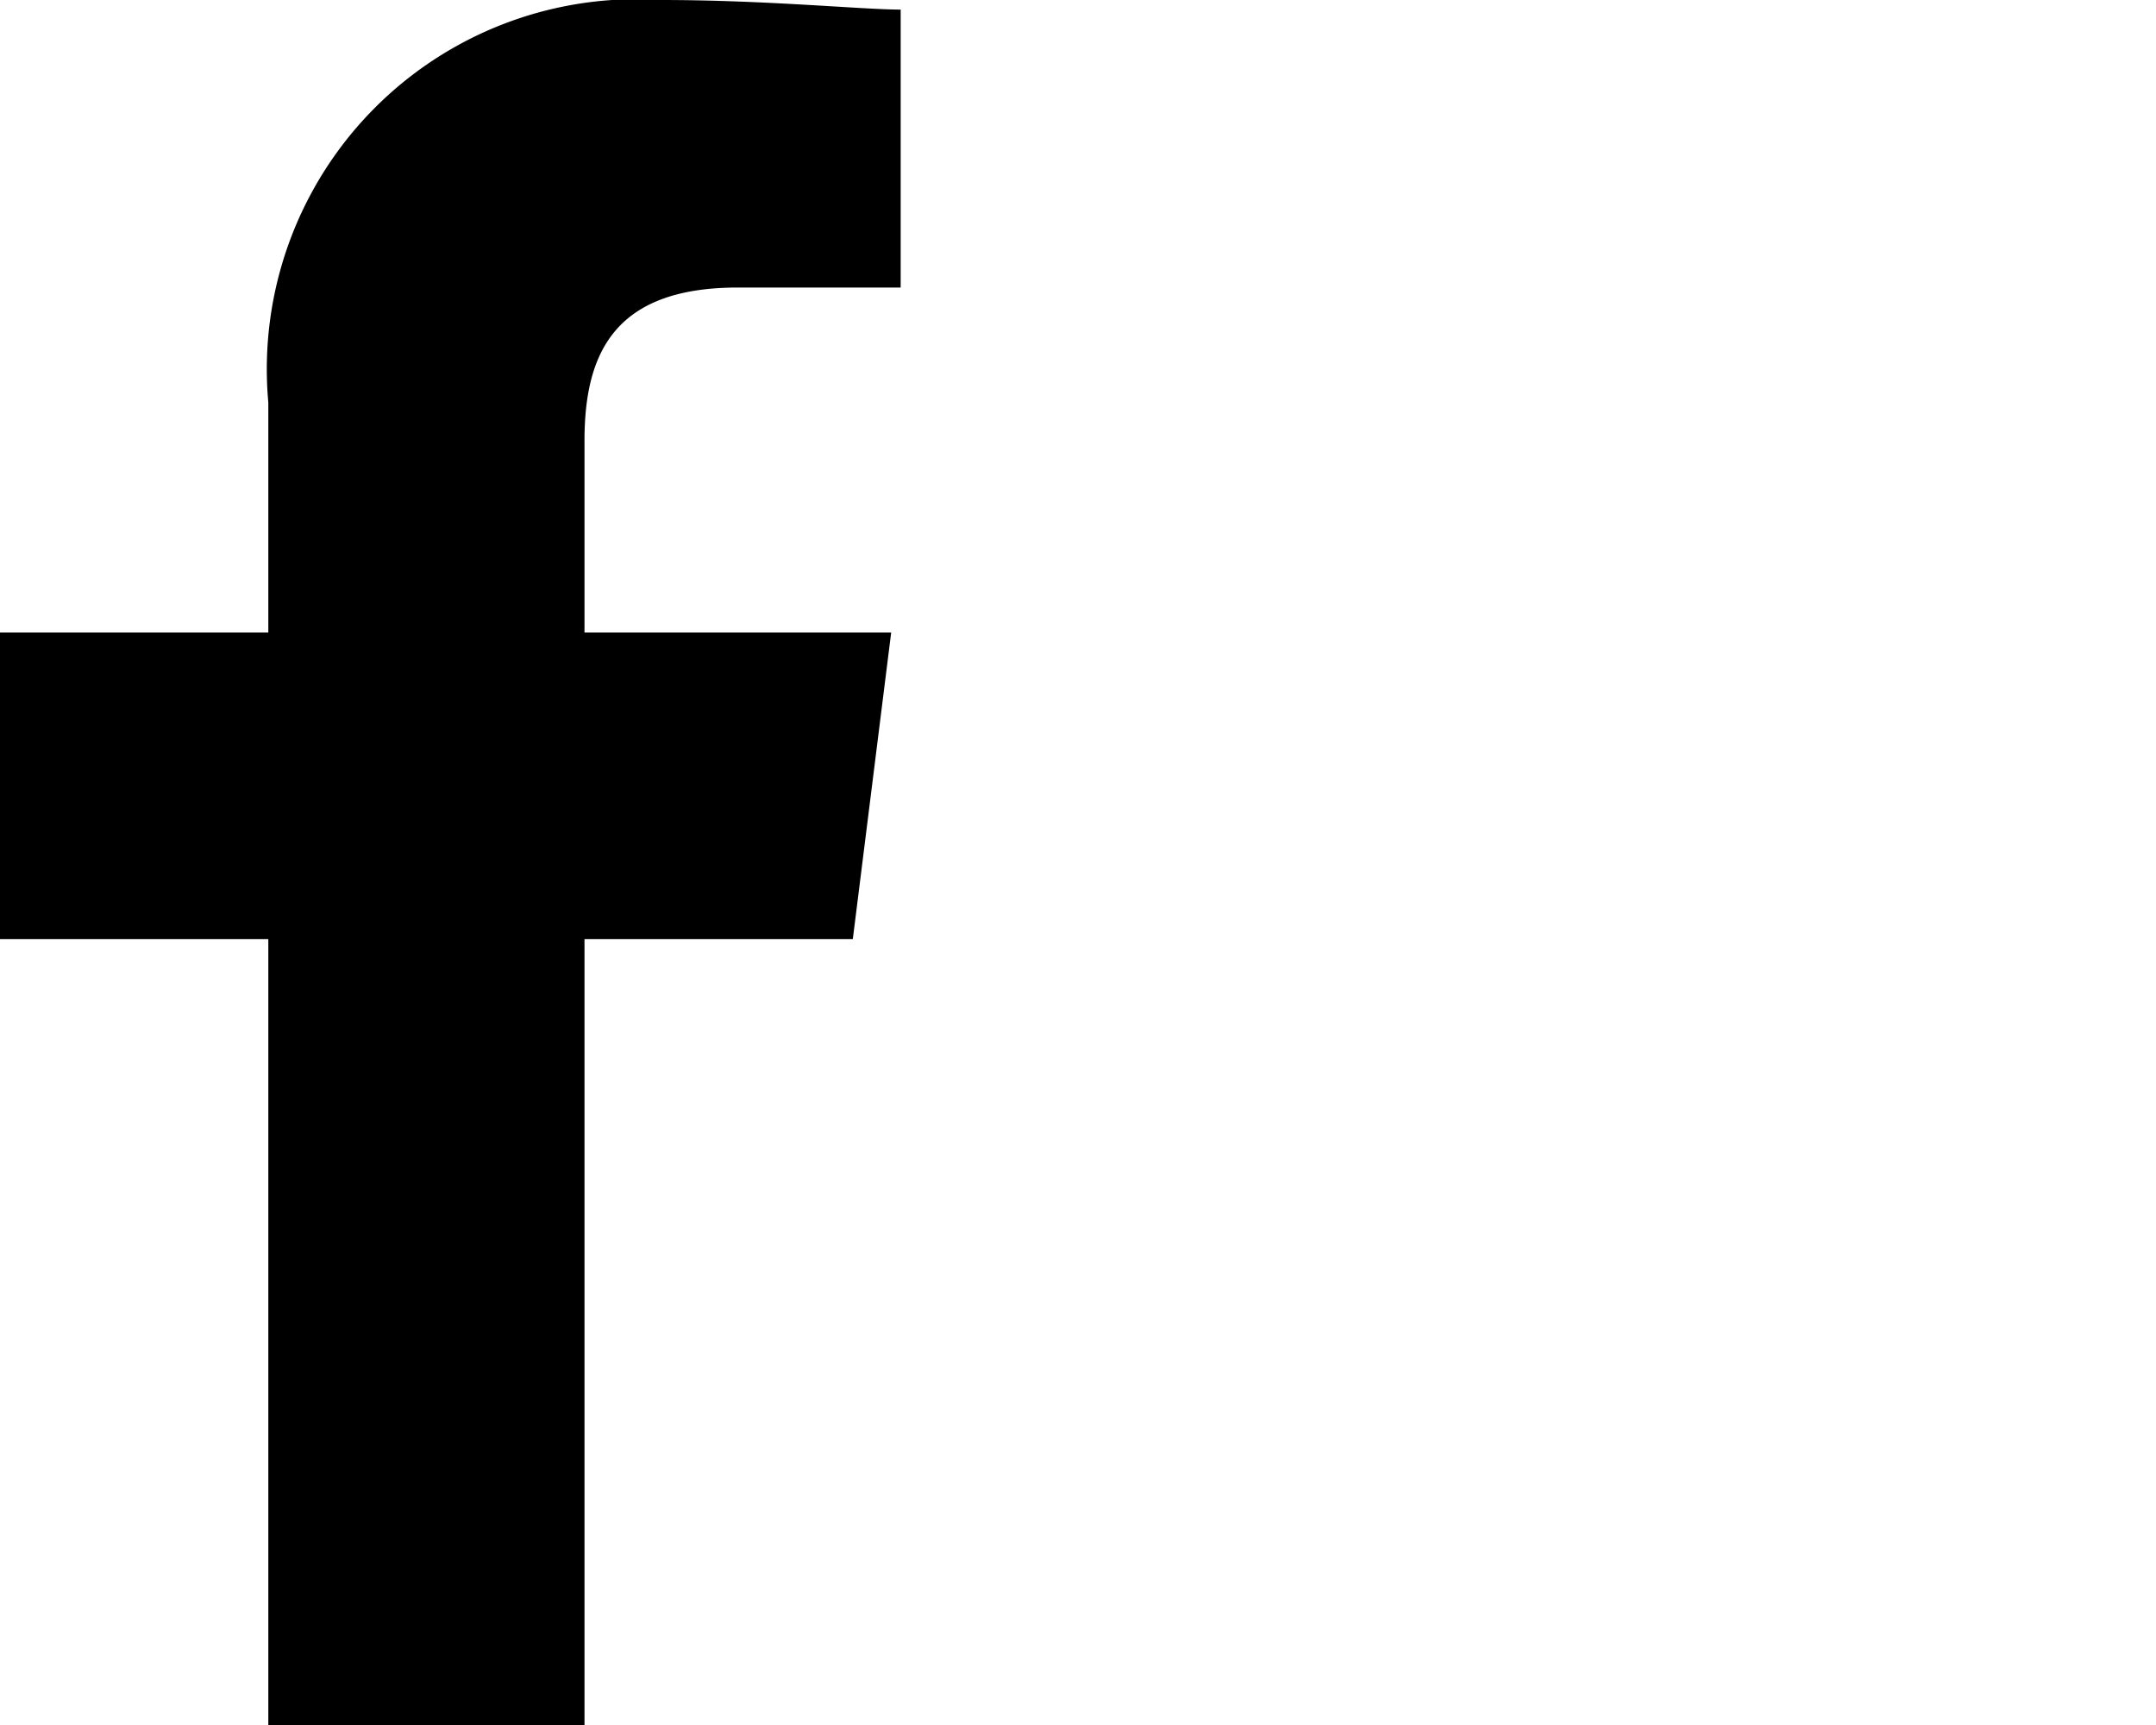 <svg xmlns="http://www.w3.org/2000/svg" xmlns:xlink="http://www.w3.org/1999/xlink" width="20" height="16" viewBox="0 0 20 16">
  <defs>
    <clipPath id="clip-path">
      <rect width="20" height="16" fill="none"/>
    </clipPath>
  </defs>
  <g id="Facebook" clip-path="url(#clip-path)">
    <path id="Path_1" data-name="Path 1" d="M85.422,16V8.711h2.489l.356-2.844H85.422V4.089c0-.8.267-1.422,1.422-1.422h1.511V.089C88,.089,87.111,0,86.133,0a3.431,3.431,0,0,0-3.644,3.733V5.867H80V8.711h2.489V16Z" transform="translate(-80)" fill-rule="evenodd"/>
  </g>
</svg>
